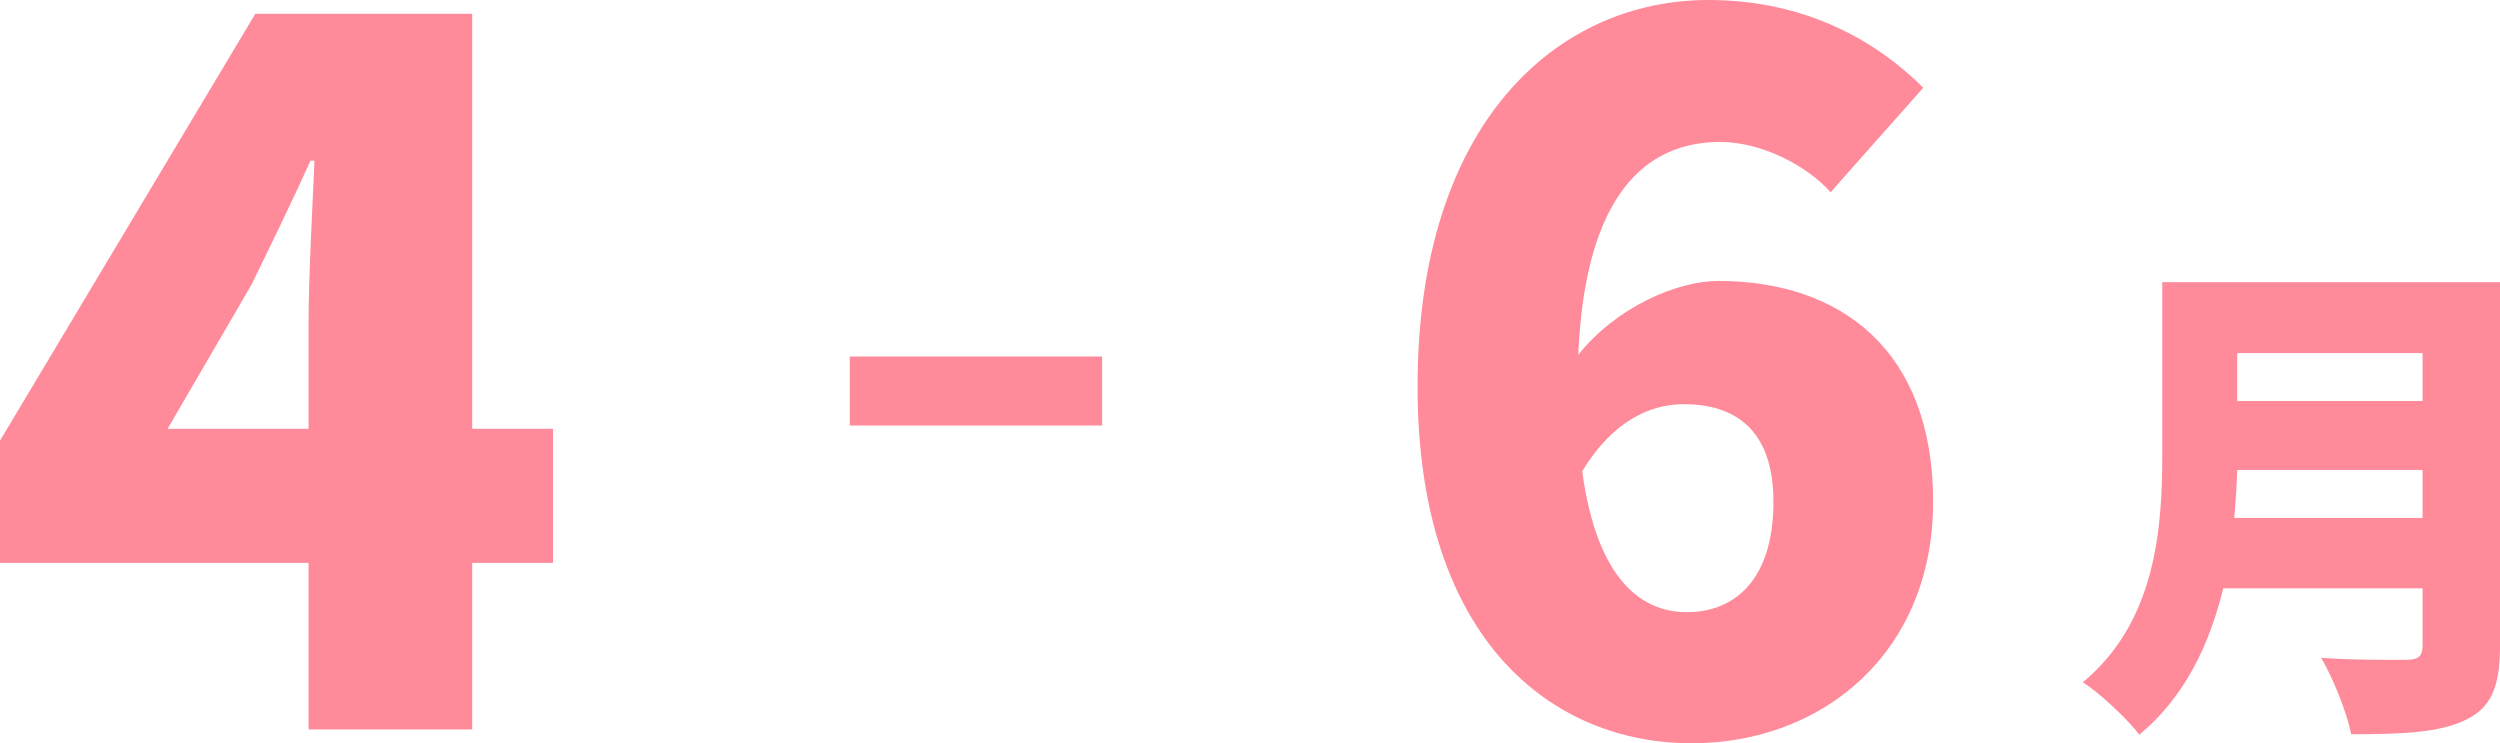 <?xml version="1.0" encoding="UTF-8"?>
<svg id="_レイヤー_1" data-name="レイヤー 1" xmlns="http://www.w3.org/2000/svg" viewBox="0 0 314.142 93.399">
  <defs>
    <style>
      .cls-1 {
        fill: #ff8a99;
        stroke-width: 0px;
      }
    </style>
  </defs>
  <g>
    <path class="cls-1" d="m38.771,70.73H0v-15.36L32.082,1.734h27.252v52.149h10.157v16.847h-10.157v20.934h-20.562v-20.934Zm0-16.847v-13.13c0-5.822.495-14.74.743-20.562h-.496c-2.354,5.203-4.831,10.281-7.432,15.608l-10.529,18.085h17.714Z"/>
    <path class="cls-1" d="m106.778,44.798h31.711v8.671h-31.711v-8.671Z"/>
    <path class="cls-1" d="m178.127,48.558C178.127,15.36,195.717,0,214.669,0c12.263,0,21.182,5.203,27.004,11.024l-11.645,13.13c-2.973-3.344-8.671-6.317-13.873-6.317-9.414,0-16.971,6.689-17.838,26.756,4.707-5.946,12.388-9.291,17.59-9.291,15.36,0,27.004,8.671,27.004,27.747,0,18.952-13.873,30.349-30.349,30.349-17.466,0-34.436-12.883-34.436-44.841Zm20.687,10.653c1.857,13.75,7.556,17.713,13.13,17.713,5.946,0,10.9-3.964,10.9-13.874,0-9.29-5.078-12.263-11.271-12.263-4.212,0-8.919,2.106-12.759,8.423Z"/>
  </g>
  <path class="cls-1" d="m314.142,81.274c0,5.148-1.193,7.722-4.395,9.228-3.327,1.569-7.91,1.758-14.312,1.758-.502-2.699-2.323-7.156-3.767-9.604,4.018.314,9.291.251,10.797.251,1.444,0,1.946-.502,1.946-1.758v-7.219h-25.047c-1.695,6.968-4.834,13.685-10.546,18.393-1.382-1.883-5.085-5.335-7.094-6.591,9.228-7.658,9.981-19.397,9.981-28.75v-21.532h42.436v45.825Zm-9.73-16.196v-6.026h-23.289c-.063,1.883-.188,3.955-.377,6.026h23.666Zm-23.289-20.715v6.026h23.289v-6.026h-23.289Z"/>
</svg>